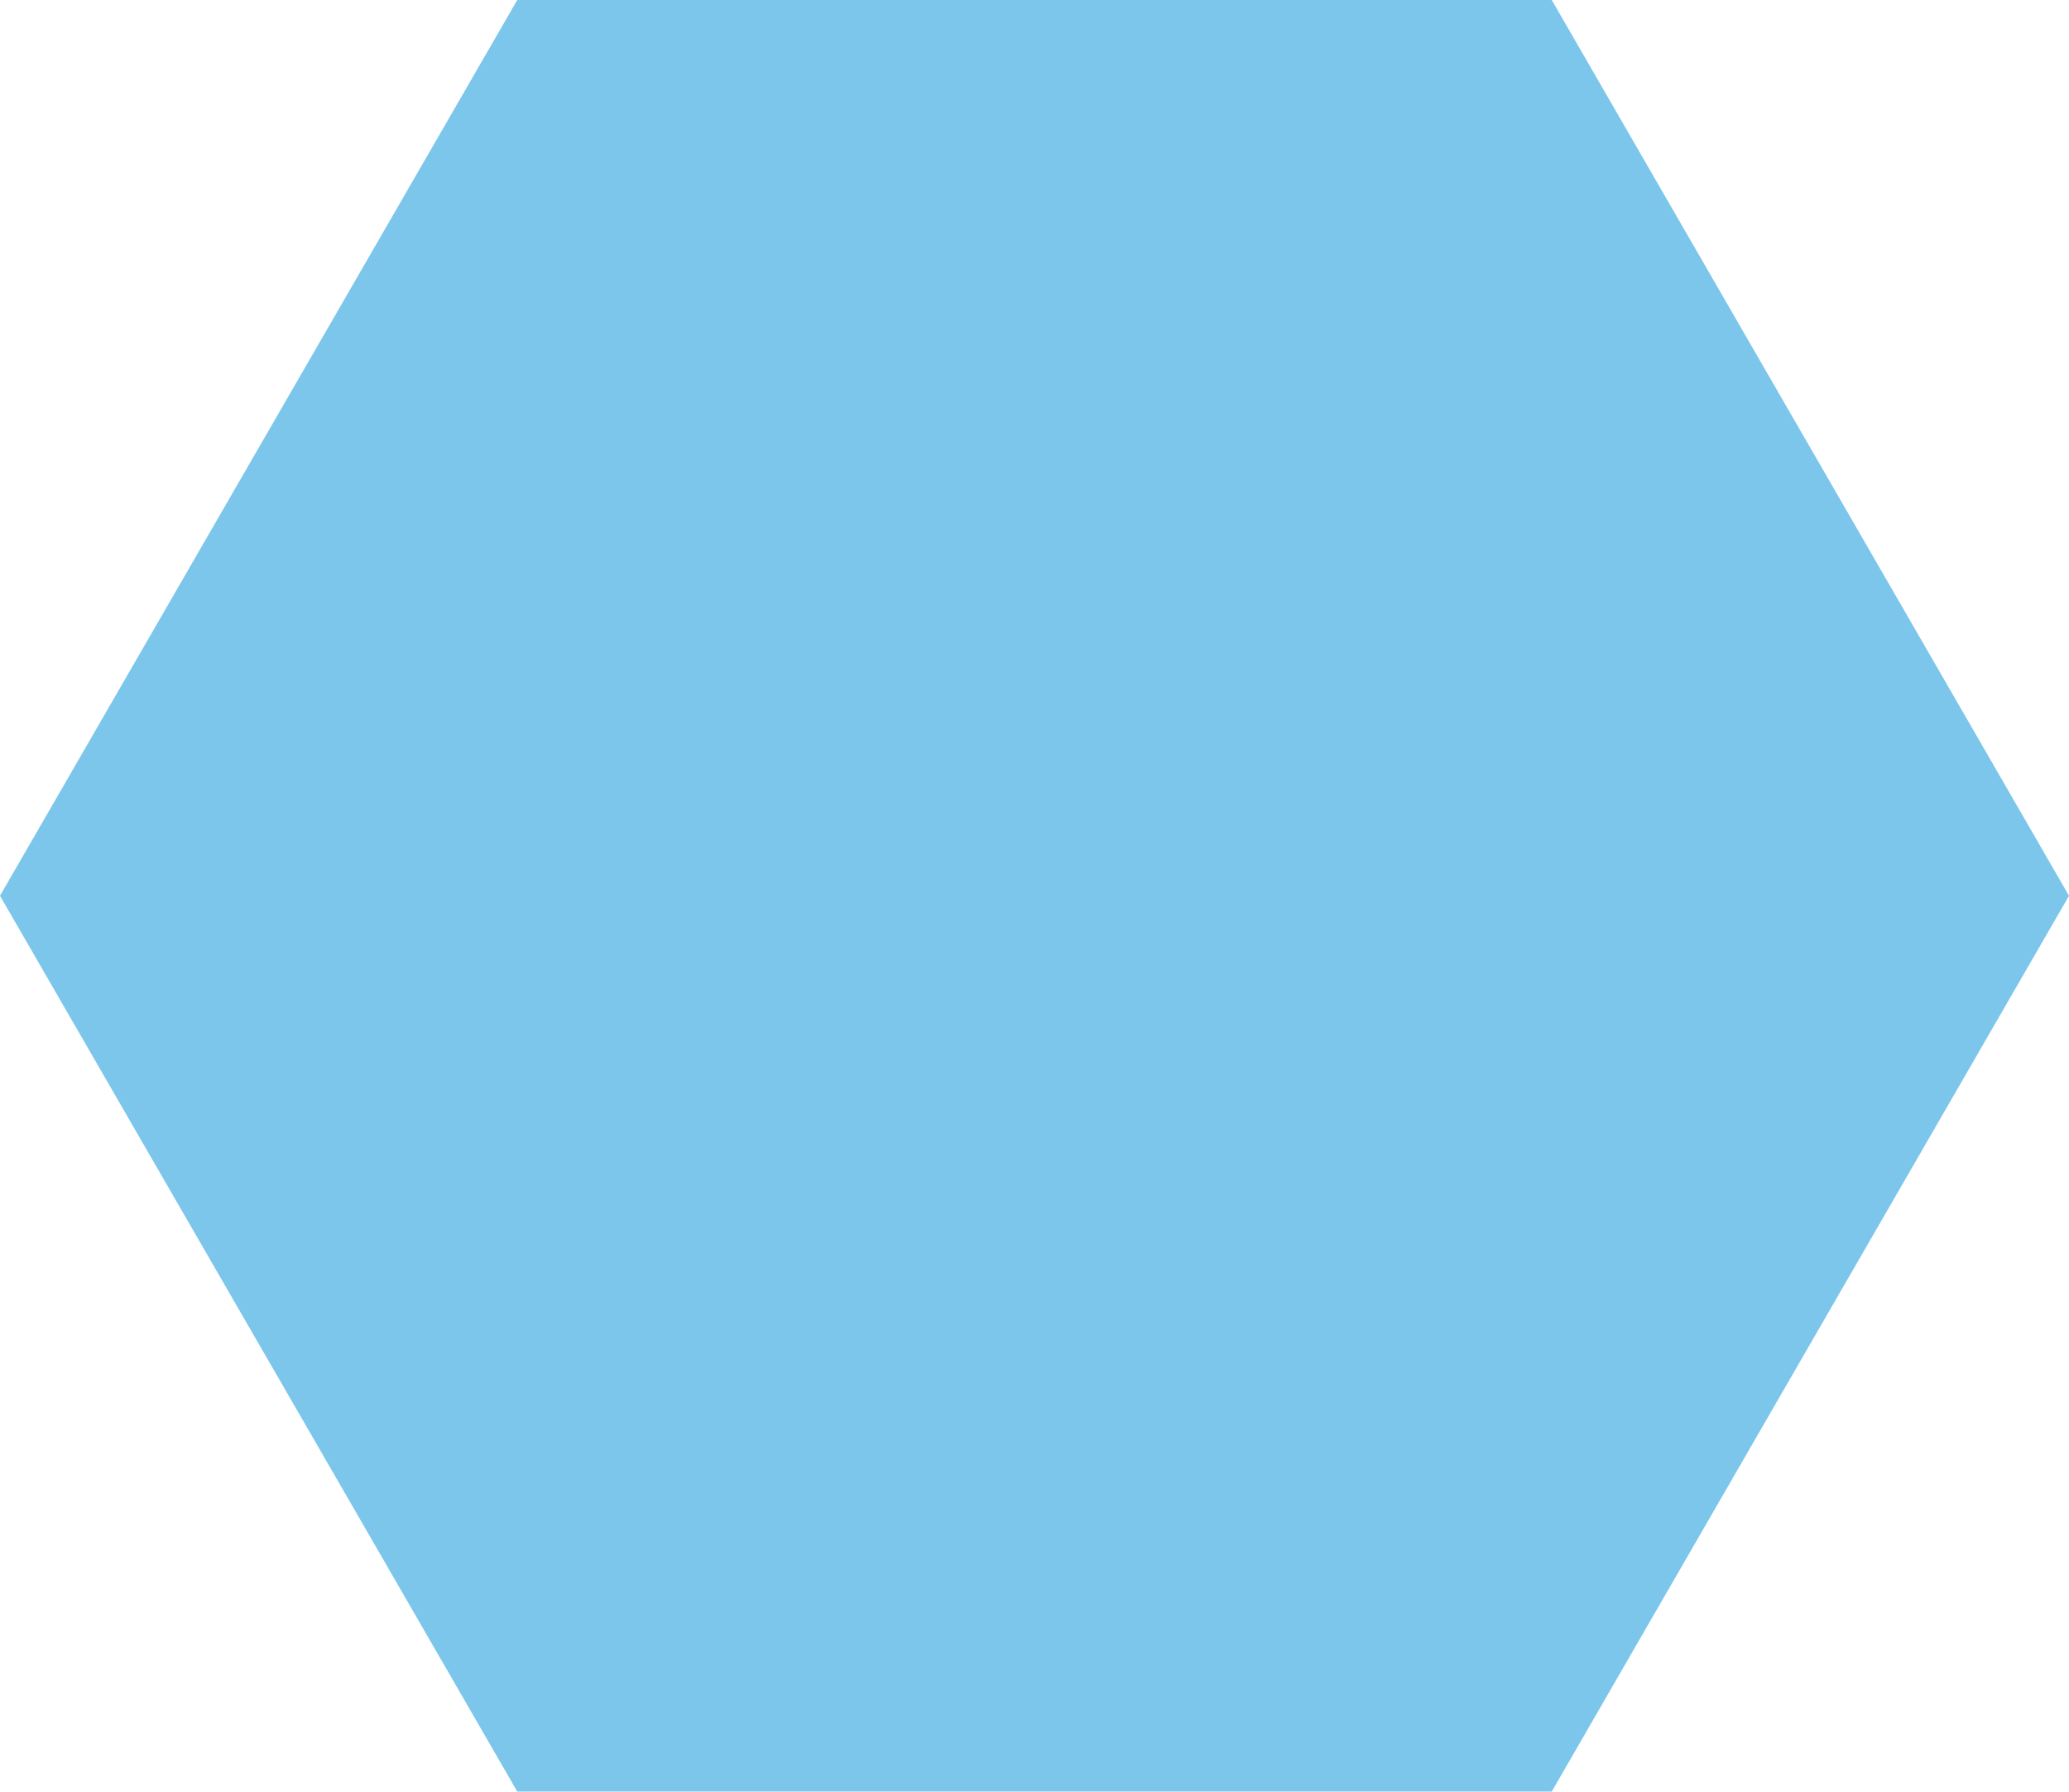 <?xml version="1.0" encoding="UTF-8"?> <svg xmlns="http://www.w3.org/2000/svg" width="686" height="594" viewBox="0 0 686 594" fill="none"> <path fill-rule="evenodd" clip-rule="evenodd" d="M0 296.965L85.751 148.485L171.501 0H343.003H514.499L600.249 148.485L686 296.965L600.249 445.445L514.499 593.925H343.003H171.501L85.751 445.445L0 296.965Z" fill="#7BC6EA"></path> </svg> 